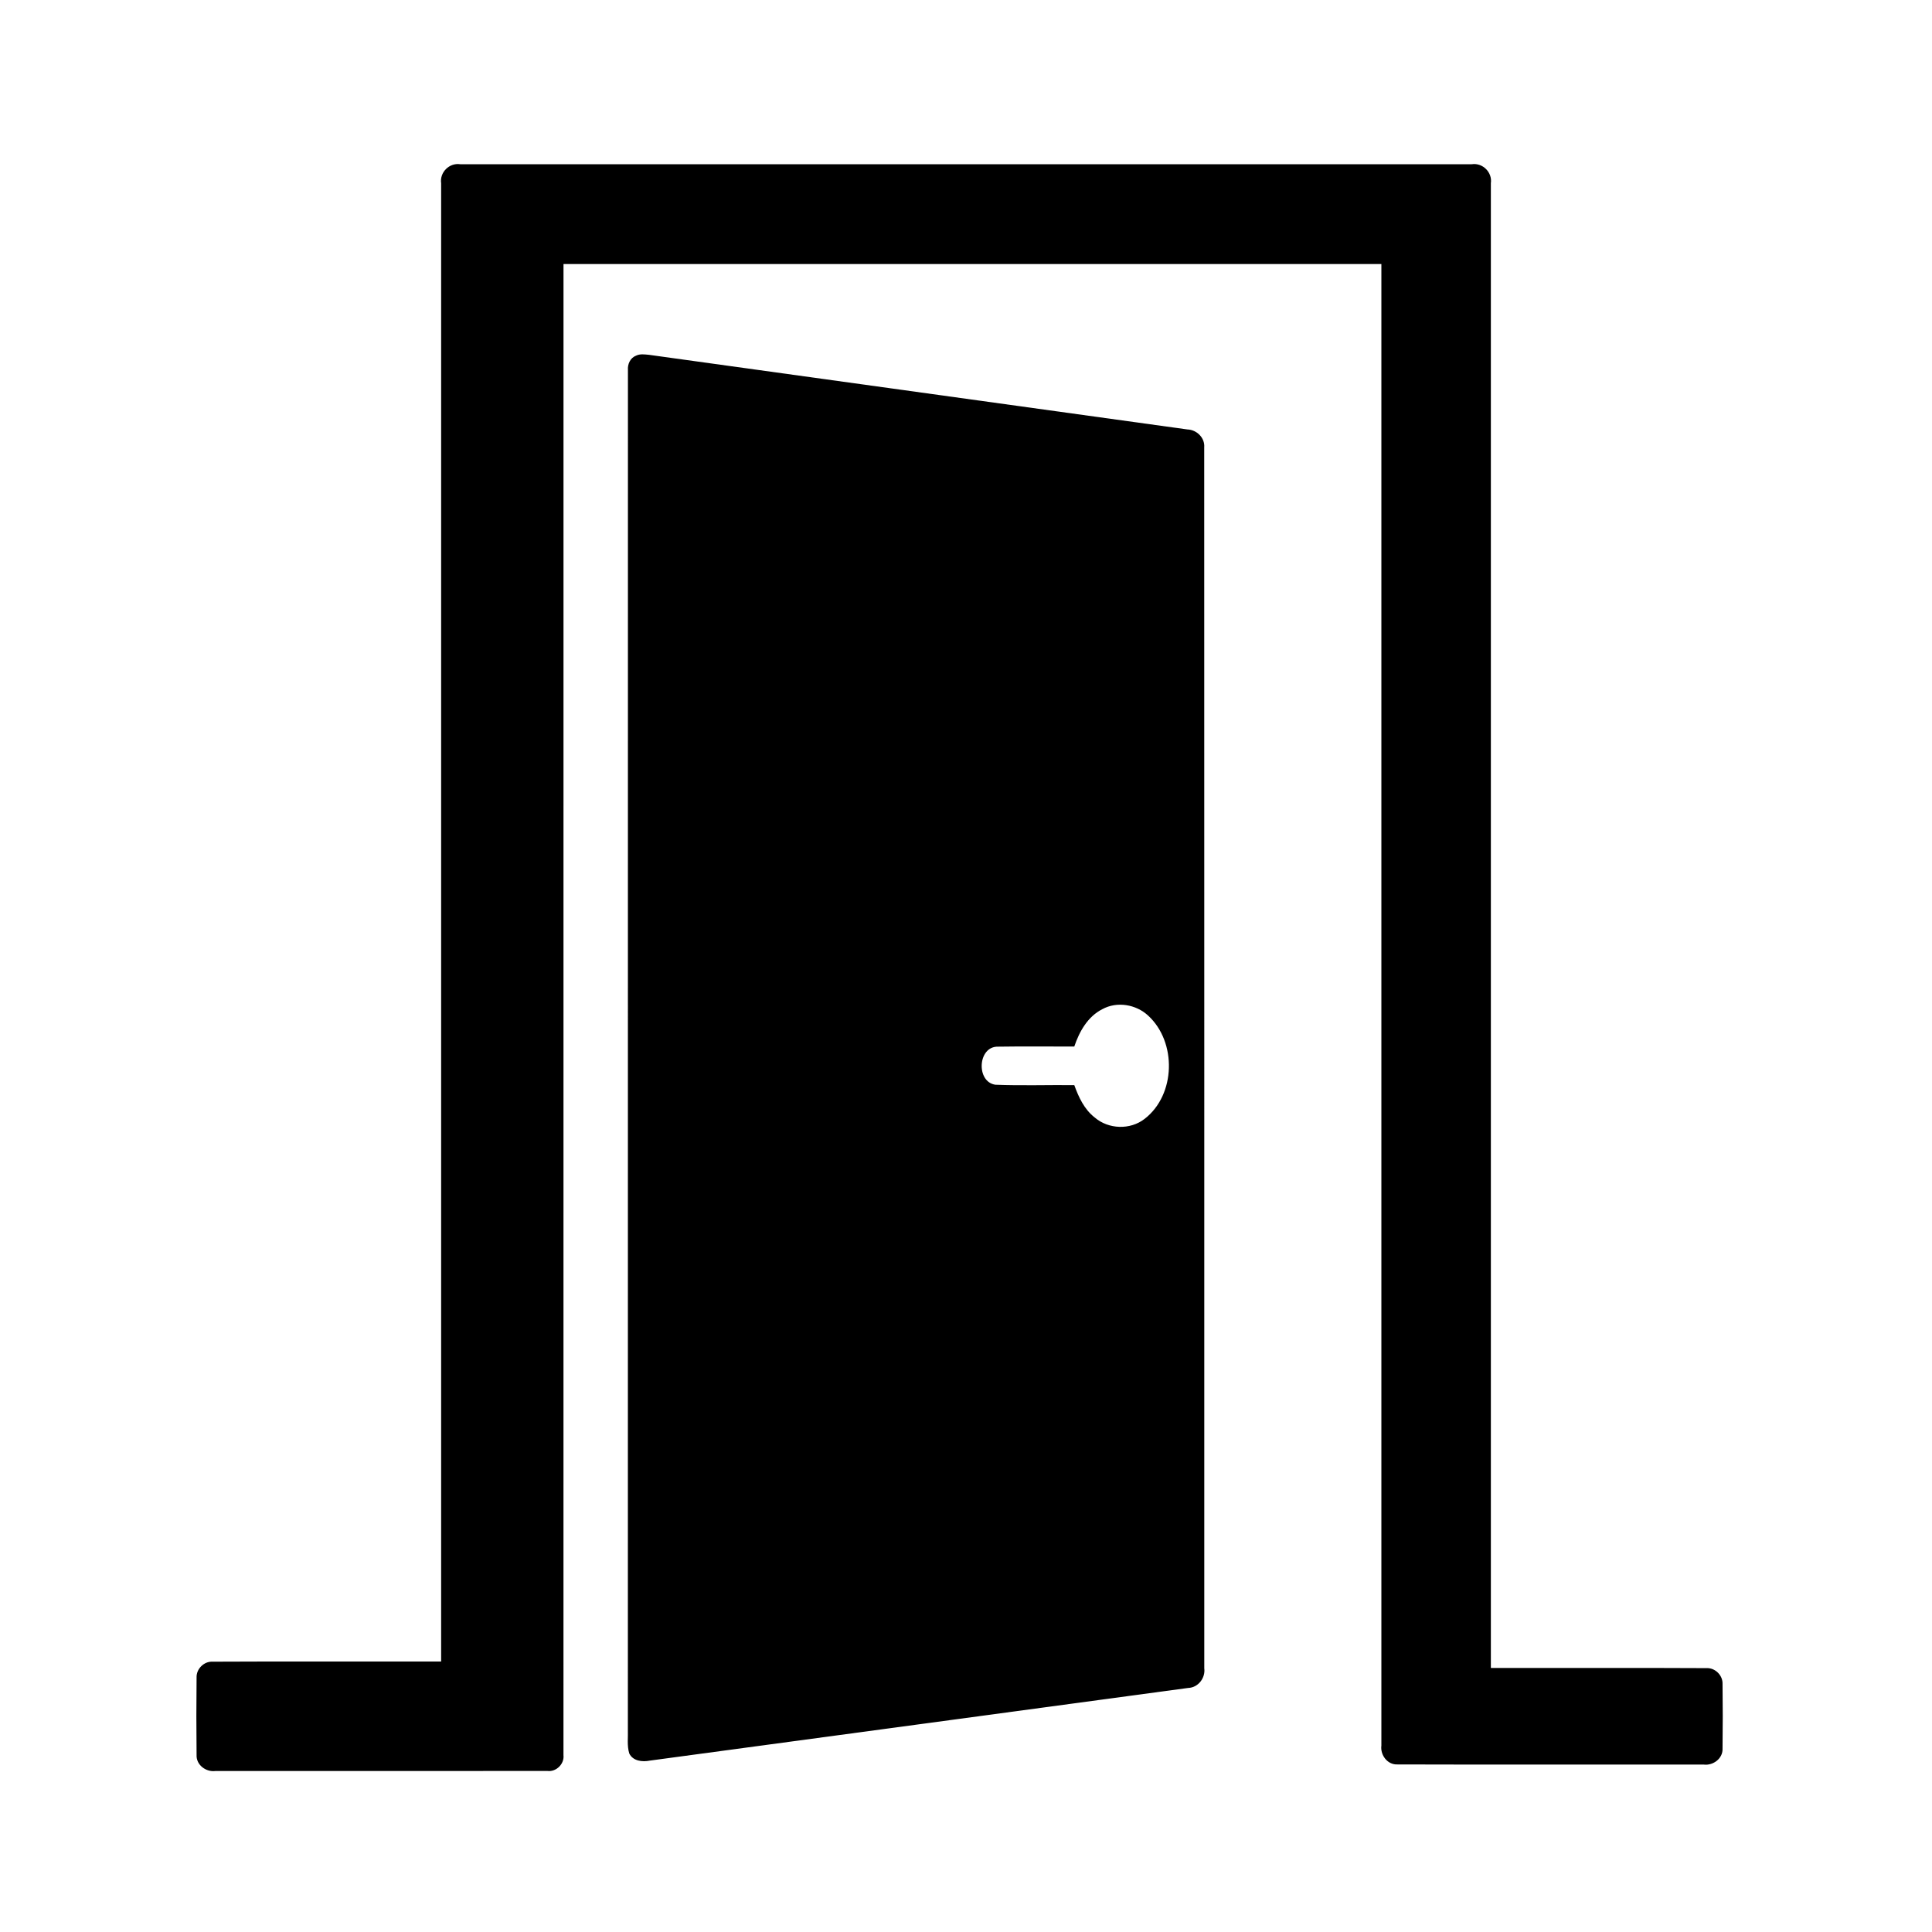 <svg xmlns="http://www.w3.org/2000/svg" width="600pt" height="600pt" viewBox="0 0 600 600"><g id="#ffffffff"></g><g id="#000000ff"><path fill="#000000" opacity="1.00" d=" M 137.00 56.92 C 136.50 53.53 139.52 50.50 142.91 51.00 C 247.64 51.00 352.36 51.00 457.08 51.00 C 460.47 50.50 463.50 53.52 463.00 56.91 C 463.01 210.61 462.99 364.30 463.00 518.00 C 485.34 518.04 507.68 517.93 530.02 518.05 C 532.67 517.94 535.06 520.31 534.95 522.98 C 535.04 529.65 535.04 536.34 534.95 543.02 C 535.10 546.12 532.02 548.39 529.09 548.00 C 497.38 547.97 465.68 548.06 433.97 547.96 C 430.87 548.10 428.61 545.02 429.00 542.09 C 428.99 388.73 429.01 235.36 429.00 82.00 C 344.33 82.00 259.67 82.00 175.00 82.00 C 174.99 236.36 175.01 390.72 174.99 545.08 C 175.31 547.78 172.77 550.31 170.07 549.99 C 135.69 550.01 101.30 550.00 66.91 550.00 C 63.98 550.39 60.90 548.12 61.05 545.02 C 60.96 537.01 60.96 528.99 61.05 520.98 C 60.94 518.32 63.32 515.93 65.98 516.05 C 89.65 515.93 113.32 516.04 137.00 516.00 C 137.01 362.97 136.99 209.94 137.00 56.92 Z"></path><path fill="#000000" opacity="1.00" d=" M 197.54 110.45 C 198.78 109.84 200.21 110.07 201.54 110.19 C 257.28 117.92 313.03 125.64 368.77 133.37 C 371.66 133.47 374.23 135.97 373.98 138.93 C 374.03 265.32 373.98 391.70 374.00 518.09 C 374.40 521.12 372.10 524.11 368.98 524.21 C 313.25 531.77 257.51 539.24 201.77 546.78 C 199.48 547.24 196.58 546.91 195.43 544.57 C 194.67 542.13 195.09 539.52 194.99 537.01 C 195.02 396.32 194.98 255.63 195.01 114.93 C 194.87 113.09 195.72 111.14 197.54 110.45 M 342.34 313.41 C 337.80 315.70 335.19 320.37 333.63 325.01 C 325.75 325.04 317.86 324.92 309.97 325.05 C 303.62 324.87 303.06 335.97 309.10 336.87 C 317.27 337.19 325.45 336.91 333.63 336.99 C 334.98 340.74 336.75 344.55 339.98 347.05 C 344.26 350.73 350.99 350.96 355.46 347.48 C 365.17 340.01 365.51 323.60 356.56 315.40 C 352.81 311.91 346.88 310.91 342.34 313.41 Z"></path></g></svg>
